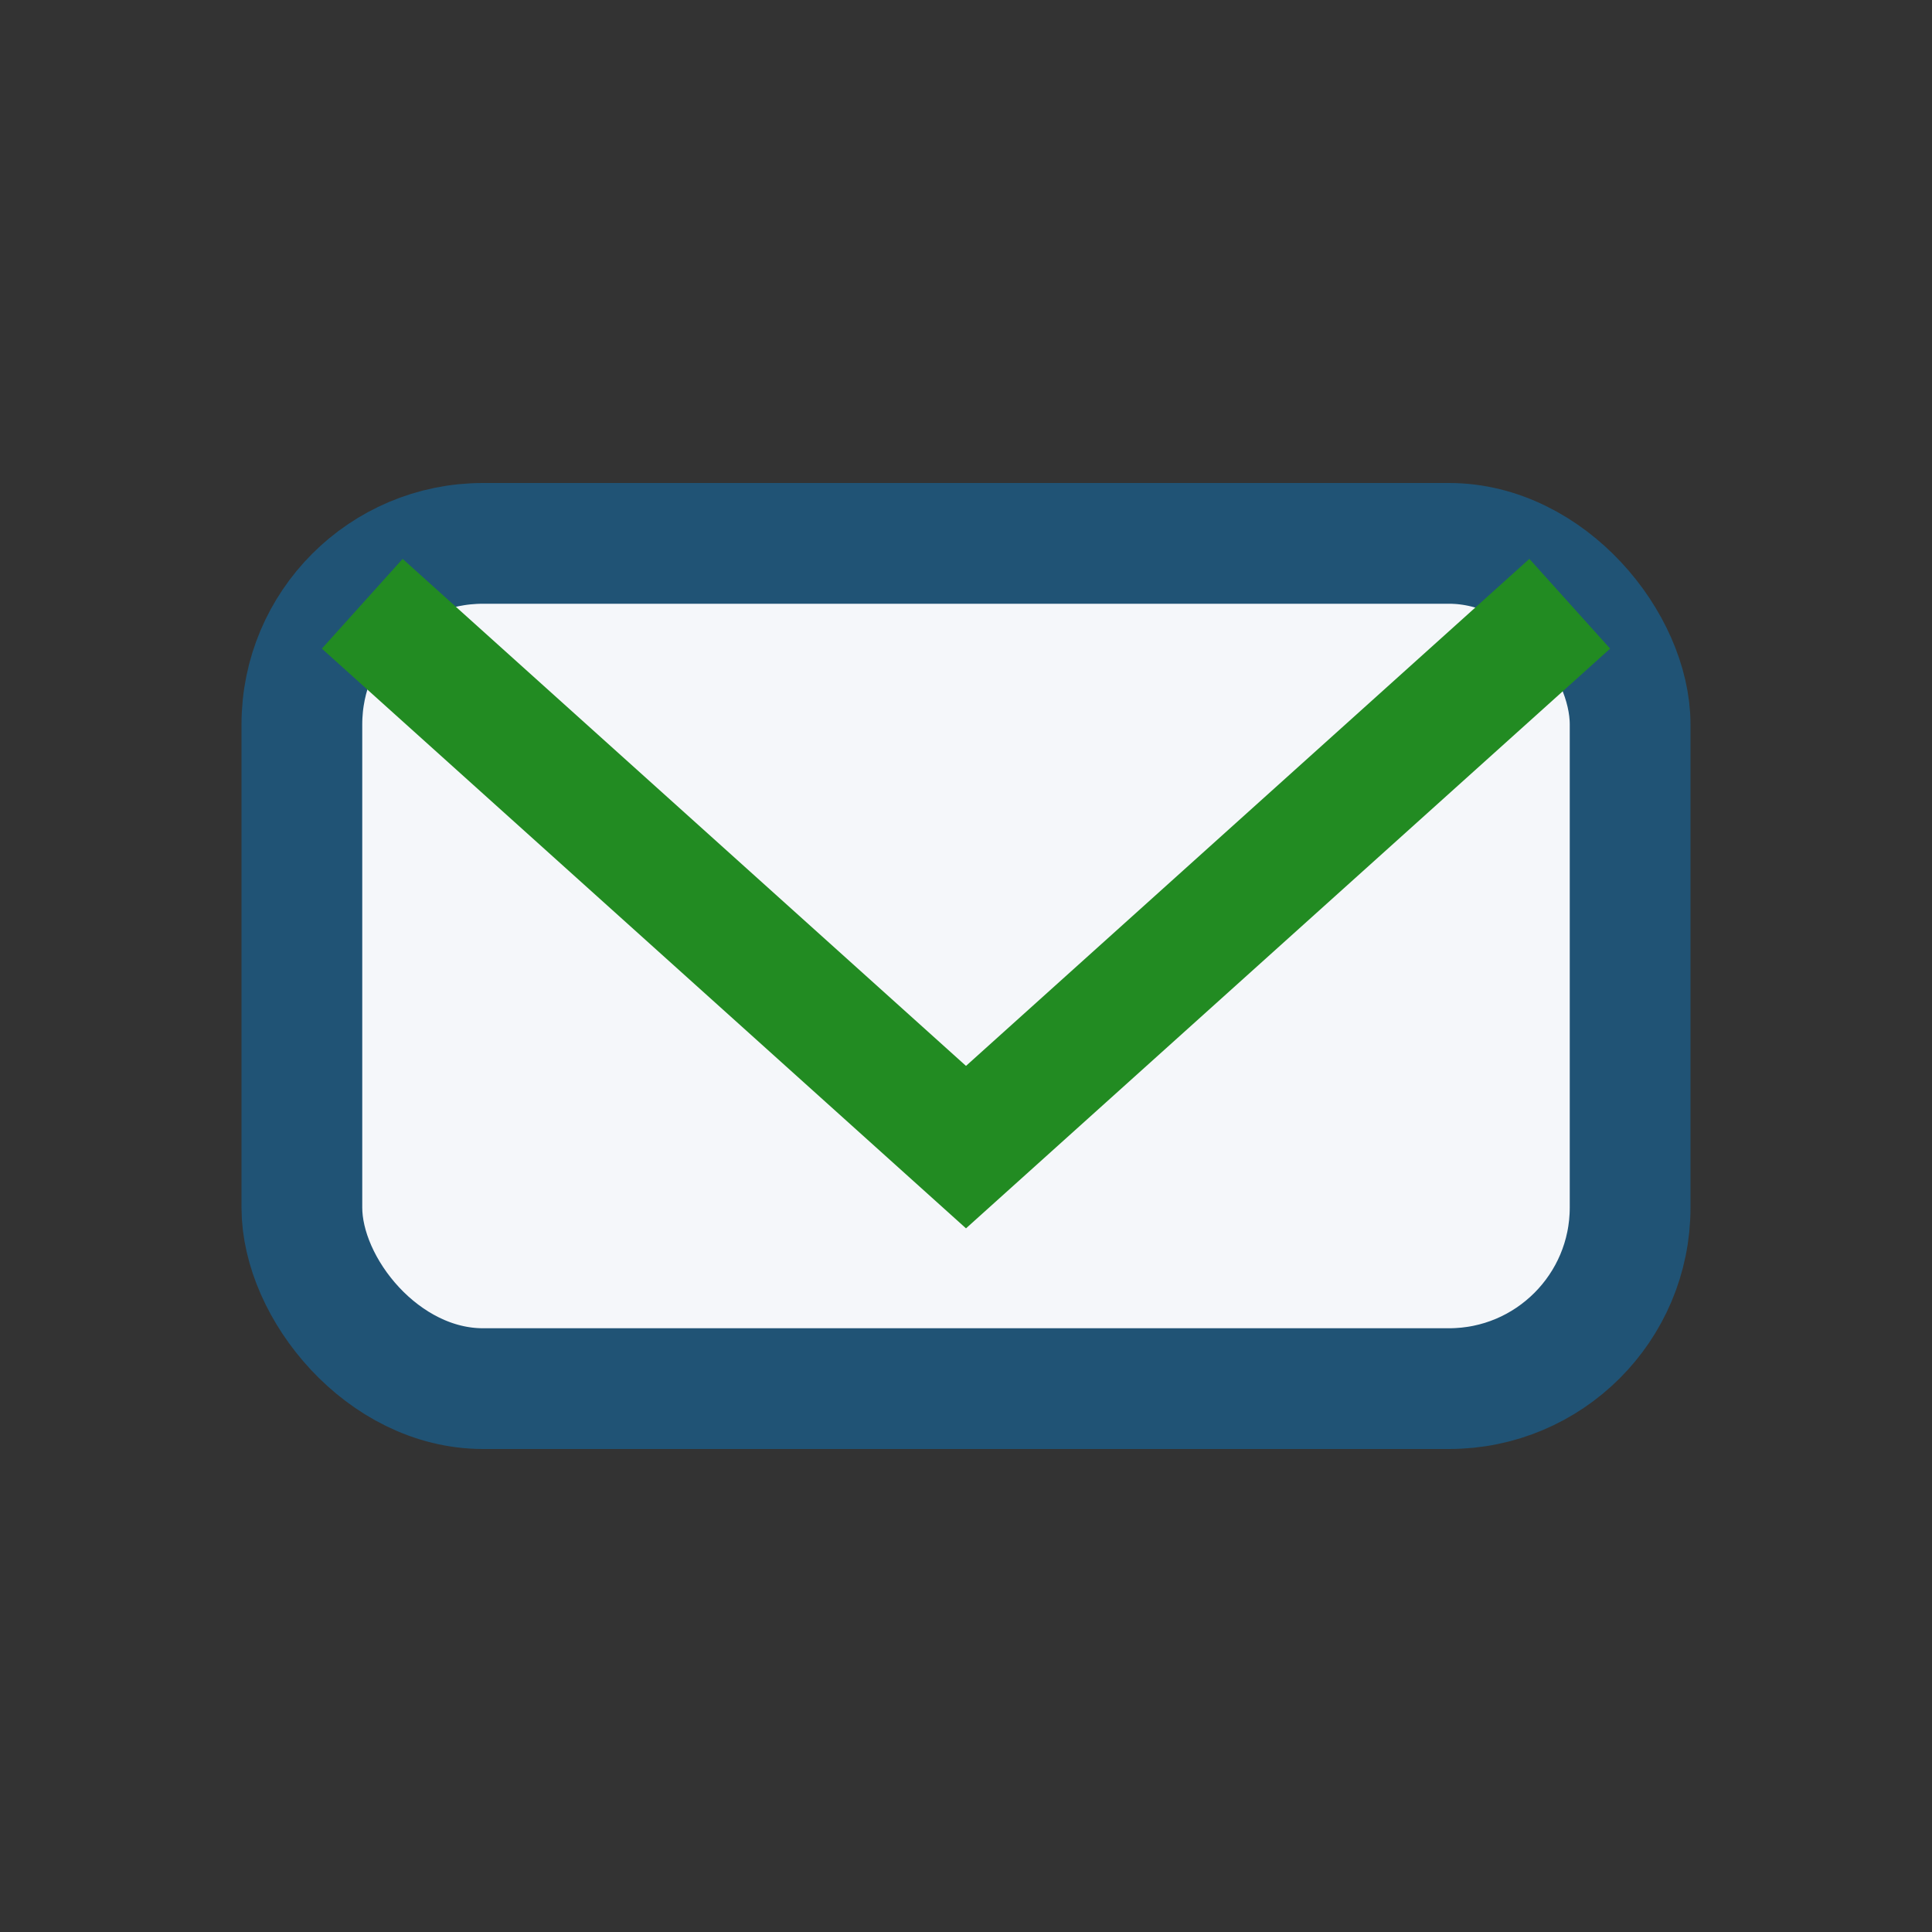<?xml version="1.0" encoding="UTF-8"?>
<svg xmlns="http://www.w3.org/2000/svg" width="32" height="32" viewBox="0 0 32 32"><rect x="0" y="0" width="32" height="32" fill="#333333" stroke="none"/><rect x="5" y="9" width="22" height="14" rx="3" fill="#F5F7FA" stroke="#205375" stroke-width="2"/><polyline points="6,10 16,19 26,10" fill="none" stroke="#228B22" stroke-width="2"/></svg>